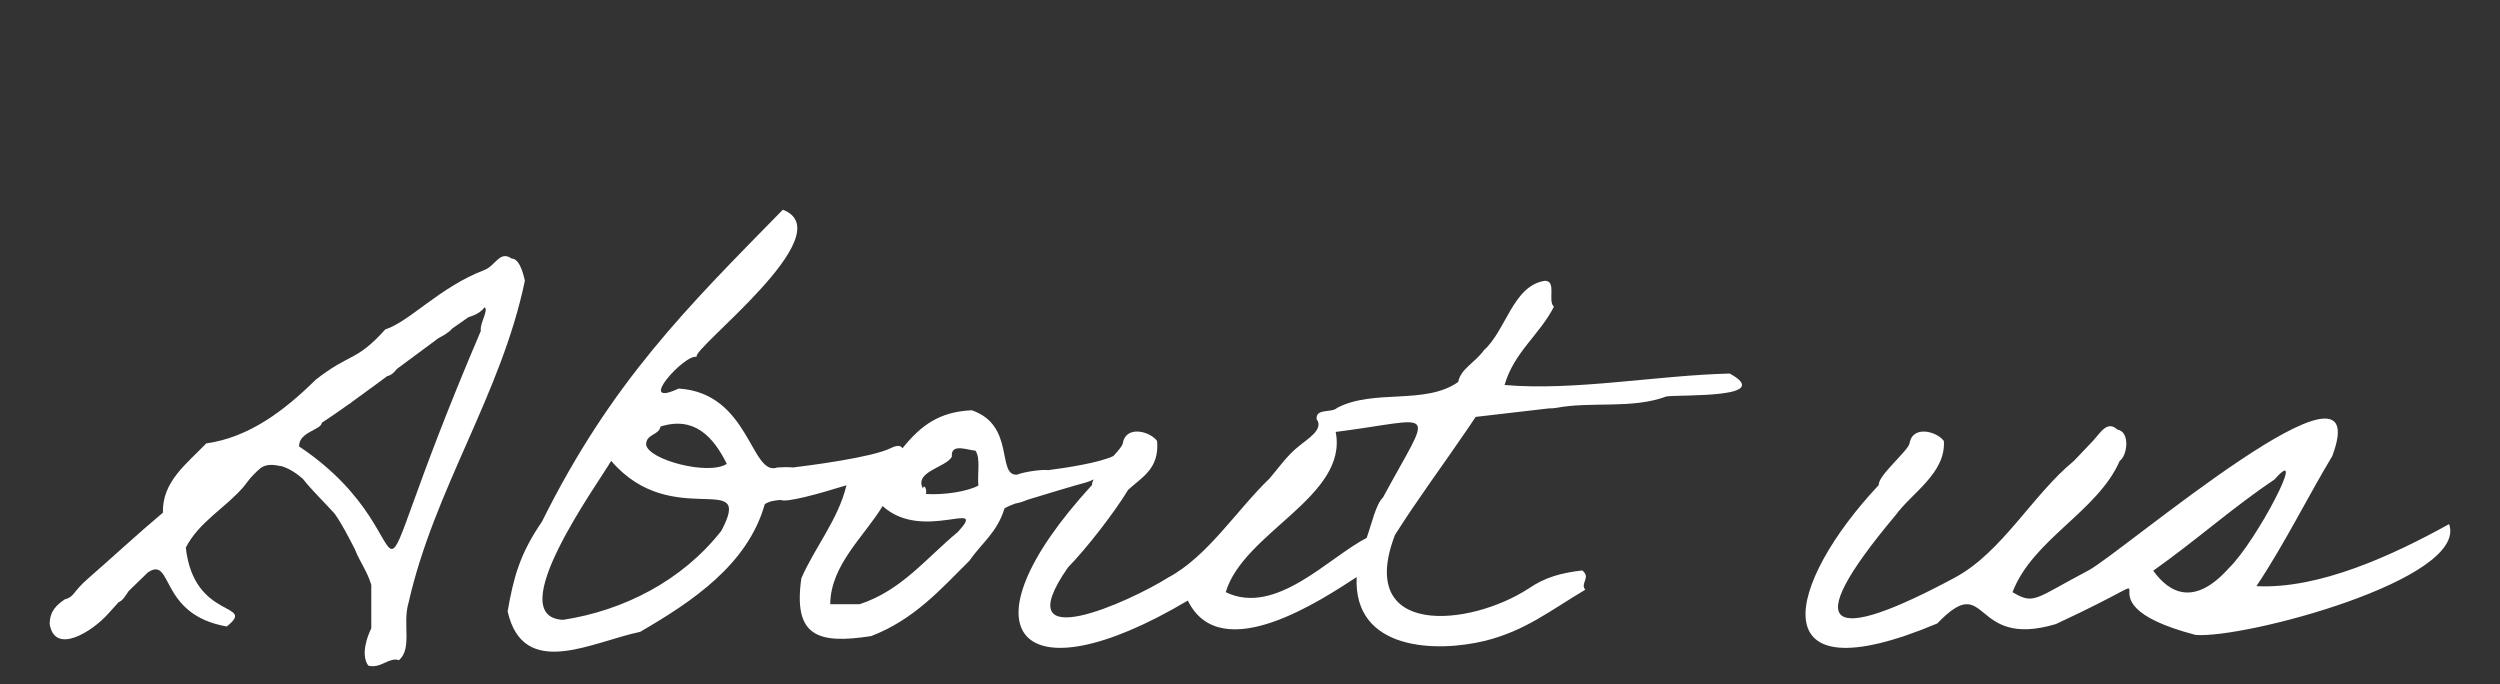<svg xmlns="http://www.w3.org/2000/svg" xmlns:xlink="http://www.w3.org/1999/xlink" id="&#x30EC;&#x30A4;&#x30E4;&#x30FC;_1" x="0px" y="0px" viewBox="0 0 511.533 140" xml:space="preserve"><rect x="0" y="0" width="511.533" height="140" fill="#333333" stroke="none"/> <g> <g> <path fill="#FFFFFF" d="M107.391,57.455c0,0.123-0.739-4.559-2.711-4.559c-2.43-1.706-3.283,1.478-5.545,2.342 C89.913,58.76,83.898,65.758,78.843,67.4c-5.975,6.629-7.135,4.755-14.21,10.264c-6.422,6.333-13.651,11.834-22.427,13.061 c-4.158,4.303-9.025,7.864-8.873,14.171c-5.175,4.339-10.293,9.106-15.402,13.554c-3.079,2.68-2.71,3.697-4.682,4.19 c-1.602,1.109-3.08,2.341-3.08,5.052c1.025,6.354,8.641,1.609,11.952-2.095l2.149-2.382c0.788-0.246,1.462-1.404,2.063-2.286 l3.942-3.825c5.188-3.417,2.146,8.667,16.122,11.081c6.276-5.01-6.72-1.141-8.379-16.142c2.716-5.288,8.092-8.094,11.827-12.446 c0.501-0.664,0.944-1.236,1.351-1.732c0.079-0.091,1.048-1.198,2.184-2.143c1.185-0.766,2.328-0.711,4.296-0.317 c1.271,0.396,2.712,1.184,4.296,2.581c0.005,0.005,0.01,0.009,0.016,0.014c1.88,2.386,4.114,4.487,6.476,7.092 c1.691,2.429,2.807,4.723,4.116,7.231c0.005,0.009,0.009,0.017,0.014,0.026c0.997,2.573,2.573,4.567,3.376,7.333v8.872 c-0.902,1.876-2.169,5.444-0.616,7.64c2.578,0.691,4.268-1.83,6.284-1.109c2.785-2.462,0.648-7.41,1.973-11.829 C88.917,99.918,102.583,80.628,107.391,57.455z M61.184,91.341c-0.001-3.024,4.509-3.318,4.674-4.843 c1.619-1.049,3.656-2.468,5.648-3.891c0.091-0.046,0.183-0.093,0.274-0.138c0.045-0.053,0.094-0.106,0.141-0.158 c3.783-2.711,7.283-5.339,7.284-5.339c0.911-0.21,1.49-0.812,2-1.48l8.486-6.28l0,0c1.001-0.551,2.096-1.119,2.851-1.996 l3.284-2.299c1.308-0.422,2.528-0.942,3.309-2.04c0.944,0.462-1.076,3.493-0.739,4.806C69.522,135.3,91.023,111.22,61.184,91.341z "></path> </g> <g> <path fill="#FFFFFF" d="M142.551,73.044c0.029,0.029,0.07,0.05,0.127,0.06C142.639,73.079,142.596,73.06,142.551,73.044z"></path> </g> <g> <path fill="#FFFFFF" d="M353.937,76.431c-14.815,0.354-31.87,3.597-46.085,2.343c1.971-6.779,7.147-10.229,10.104-16.021 c-1.355-1.109,0.616-5.299-1.848-5.299c-6.529,0.992-7.9,10.069-12.446,14.169c-1.84,2.58-4.792,3.838-5.297,6.532 c-6.723,4.772-17.241,1.353-24.767,5.3c-1.109,1.108-4.436-0.001-4.19,2.34c1.556,2.067-2.007,4.1-3.695,5.546 c-2.27,1.772-4.002,4.269-5.915,6.53c-6.743,6.467-12.704,16.028-20.824,20.331c-7.582,4.798-33.516,16.652-20.455-2.095 c3.801-3.876,9.55-11.306,12.324-15.894c2.832-2.589,6.406-4.314,5.913-9.982c-1.431-1.989-6.394-3.298-7.023,0.493 c-0.086,0.513-0.898,1.471-1.912,2.58l0,0c-2.89,1.411-9.98,2.461-13.321,2.895c-1.333-0.191-4.992,0.347-6.423,0.932 c-4.197,0.222-0.266-10.124-9.242-13.184c-6.626,0.314-10.355,3.038-14.169,7.762c-0.009,0.005-0.02,0.011-0.029,0.016 c-0.283-0.558-0.986-0.729-2.425-0.01c-3.741,1.868-16.415,3.509-19.95,3.938c-0.854-0.09-1.924-0.081-3.195-0.002 c-5.446,2.003-5.63-15.268-20.209-16.141c-9.047,4.207,1.395-7.279,3.694-6.468c-1.394-1.43,30.18-25.315,17.626-30.128 c-19.709,20.092-35.11,35.293-49.291,63.827c-4.572,6.653-5.826,11.531-7.023,18.361c3.232,14.163,17.331,6.208,27.109,4.189 c10.572-6.136,22.026-13.743,25.505-26.124c0.978-0.666,2.147-0.769,3.261-0.875c1.078,0.6,7.518-1.156,13.459-2.998 c-1.689,7.036-6.424,12.588-9.234,19.031c-1.699,11.921,3.393,13.518,14.295,11.828c8.798-3.39,14.13-9.505,20.083-15.403 c2.465-3.572,5.669-5.79,7.148-10.596c0-0.123,0.246-0.37,2.218-1.109c0.855-0.163,1.672-0.415,2.433-0.75 c3.341-1.026,9.257-2.826,12.074-3.577c0.513-0.137,1.047-0.356,1.581-0.63c-0.252,0.447-0.387,0.837-0.347,1.138 c-27.552,30.02-15.043,44.216,19.593,23.658c6.801,13.871,27.953-0.543,34.544-4.804c-0.683,15.097,16.319,15.459,26.202,13.059 c8.34-2.073,13.321-6.167,20.578-10.473c-1.109-1.355,1.233-2.464-0.616-3.943c-4.228,0.487-7.585,1.363-10.967,3.696 c-12.134,7.896-35.412,10.06-27.354-10.967c4.669-7.393,9.958-14.472,14.93-21.796l0.001,0.001l0.148-0.22 c0.481-0.709,0.959-1.42,1.433-2.135l15.008-1.74c0.494,0.006,0.993-0.021,1.504-0.108c7.239-1.374,15.391,0.313,22.549-2.342 C344.289,80.712,363.139,81.521,353.937,76.431z M135.161,87.275c6.861-2.166,10.78,2.038,13.554,7.641 c-3.735,2.438-16.102-0.836-16.511-3.943C132.204,88.754,134.791,89.123,135.161,87.275z M147.606,108.592 c-7.997,10.221-20.014,16.344-32.408,18.236c-12.678-0.611,7.07-27.741,9.857-32.53 C137.523,108.853,154.397,95.75,147.606,108.592z M196,108.839c-6.623,5.485-11.488,11.934-20.085,14.786c0,0-6.038,0-6.038,0 c0.058-8.016,6.996-13.913,10.72-20.085C188.77,111.064,202.37,101.841,196,108.839z M200.19,99.351 c-2.218,1.232-7.147,1.971-10.72,1.725c0.246-1.109-0.493-2.095-0.616-1.109c-1.888-3.503,4.764-4.308,5.915-6.53 c-0.31-2.875,3.358-1.286,4.806-1.232C200.682,93.682,199.943,97.009,200.19,99.351z M282.962,101.815 c-1.419,1.311-2.248,5.214-3.326,8.256c-7.689,3.888-18.611,16.09-28.834,11.09c3.642-12.273,25.092-19.545,22.499-32.781 C294.372,85.691,293.285,82.699,282.962,101.815z"></path> </g> <g> <path fill="#FFFFFF" d="M501.121,107.237c-11.472,6.348-26.598,13.367-39.431,12.693c5.522-8.206,10.659-18.544,15.525-26.617 c9.482-25.343-43.263,19.928-49.904,23.412c-10.968,5.755-11.062,7.115-15.523,4.437c4.131-10.822,17.459-16.533,21.932-26.863 c1.555-1.033,2.21-5.964-0.493-6.407c-2.052-1.944-3.479,0.692-5.004,2.345l-3.868,4.062 c-8.499,6.969-14.699,18.712-24.398,23.904c-25.11,13.481-32.491,11.494-12.074-12.814c3.323-4.567,10.283-8.601,9.857-15.156 c-1.444-1.984-6.387-3.303-7.025,0.493c-0.247,1.478-6.531,6.653-6.284,8.502c-18.951,20.195-24.863,43.82,11.954,28.341 c10.71-11.117,6.691,5.372,24.274,0.122c29.727-13.824,0.859-5.013,28.586,2.22C459.153,130.743,505.096,118.54,501.121,107.237z M456.033,116.27c-7.02,7.83-12.107,5.147-15.452,0.507c9.239-6.56,16.36-13.029,24.806-18.659 C472.44,90.105,461.766,110.708,456.033,116.27z"></path> </g> </g> </svg>